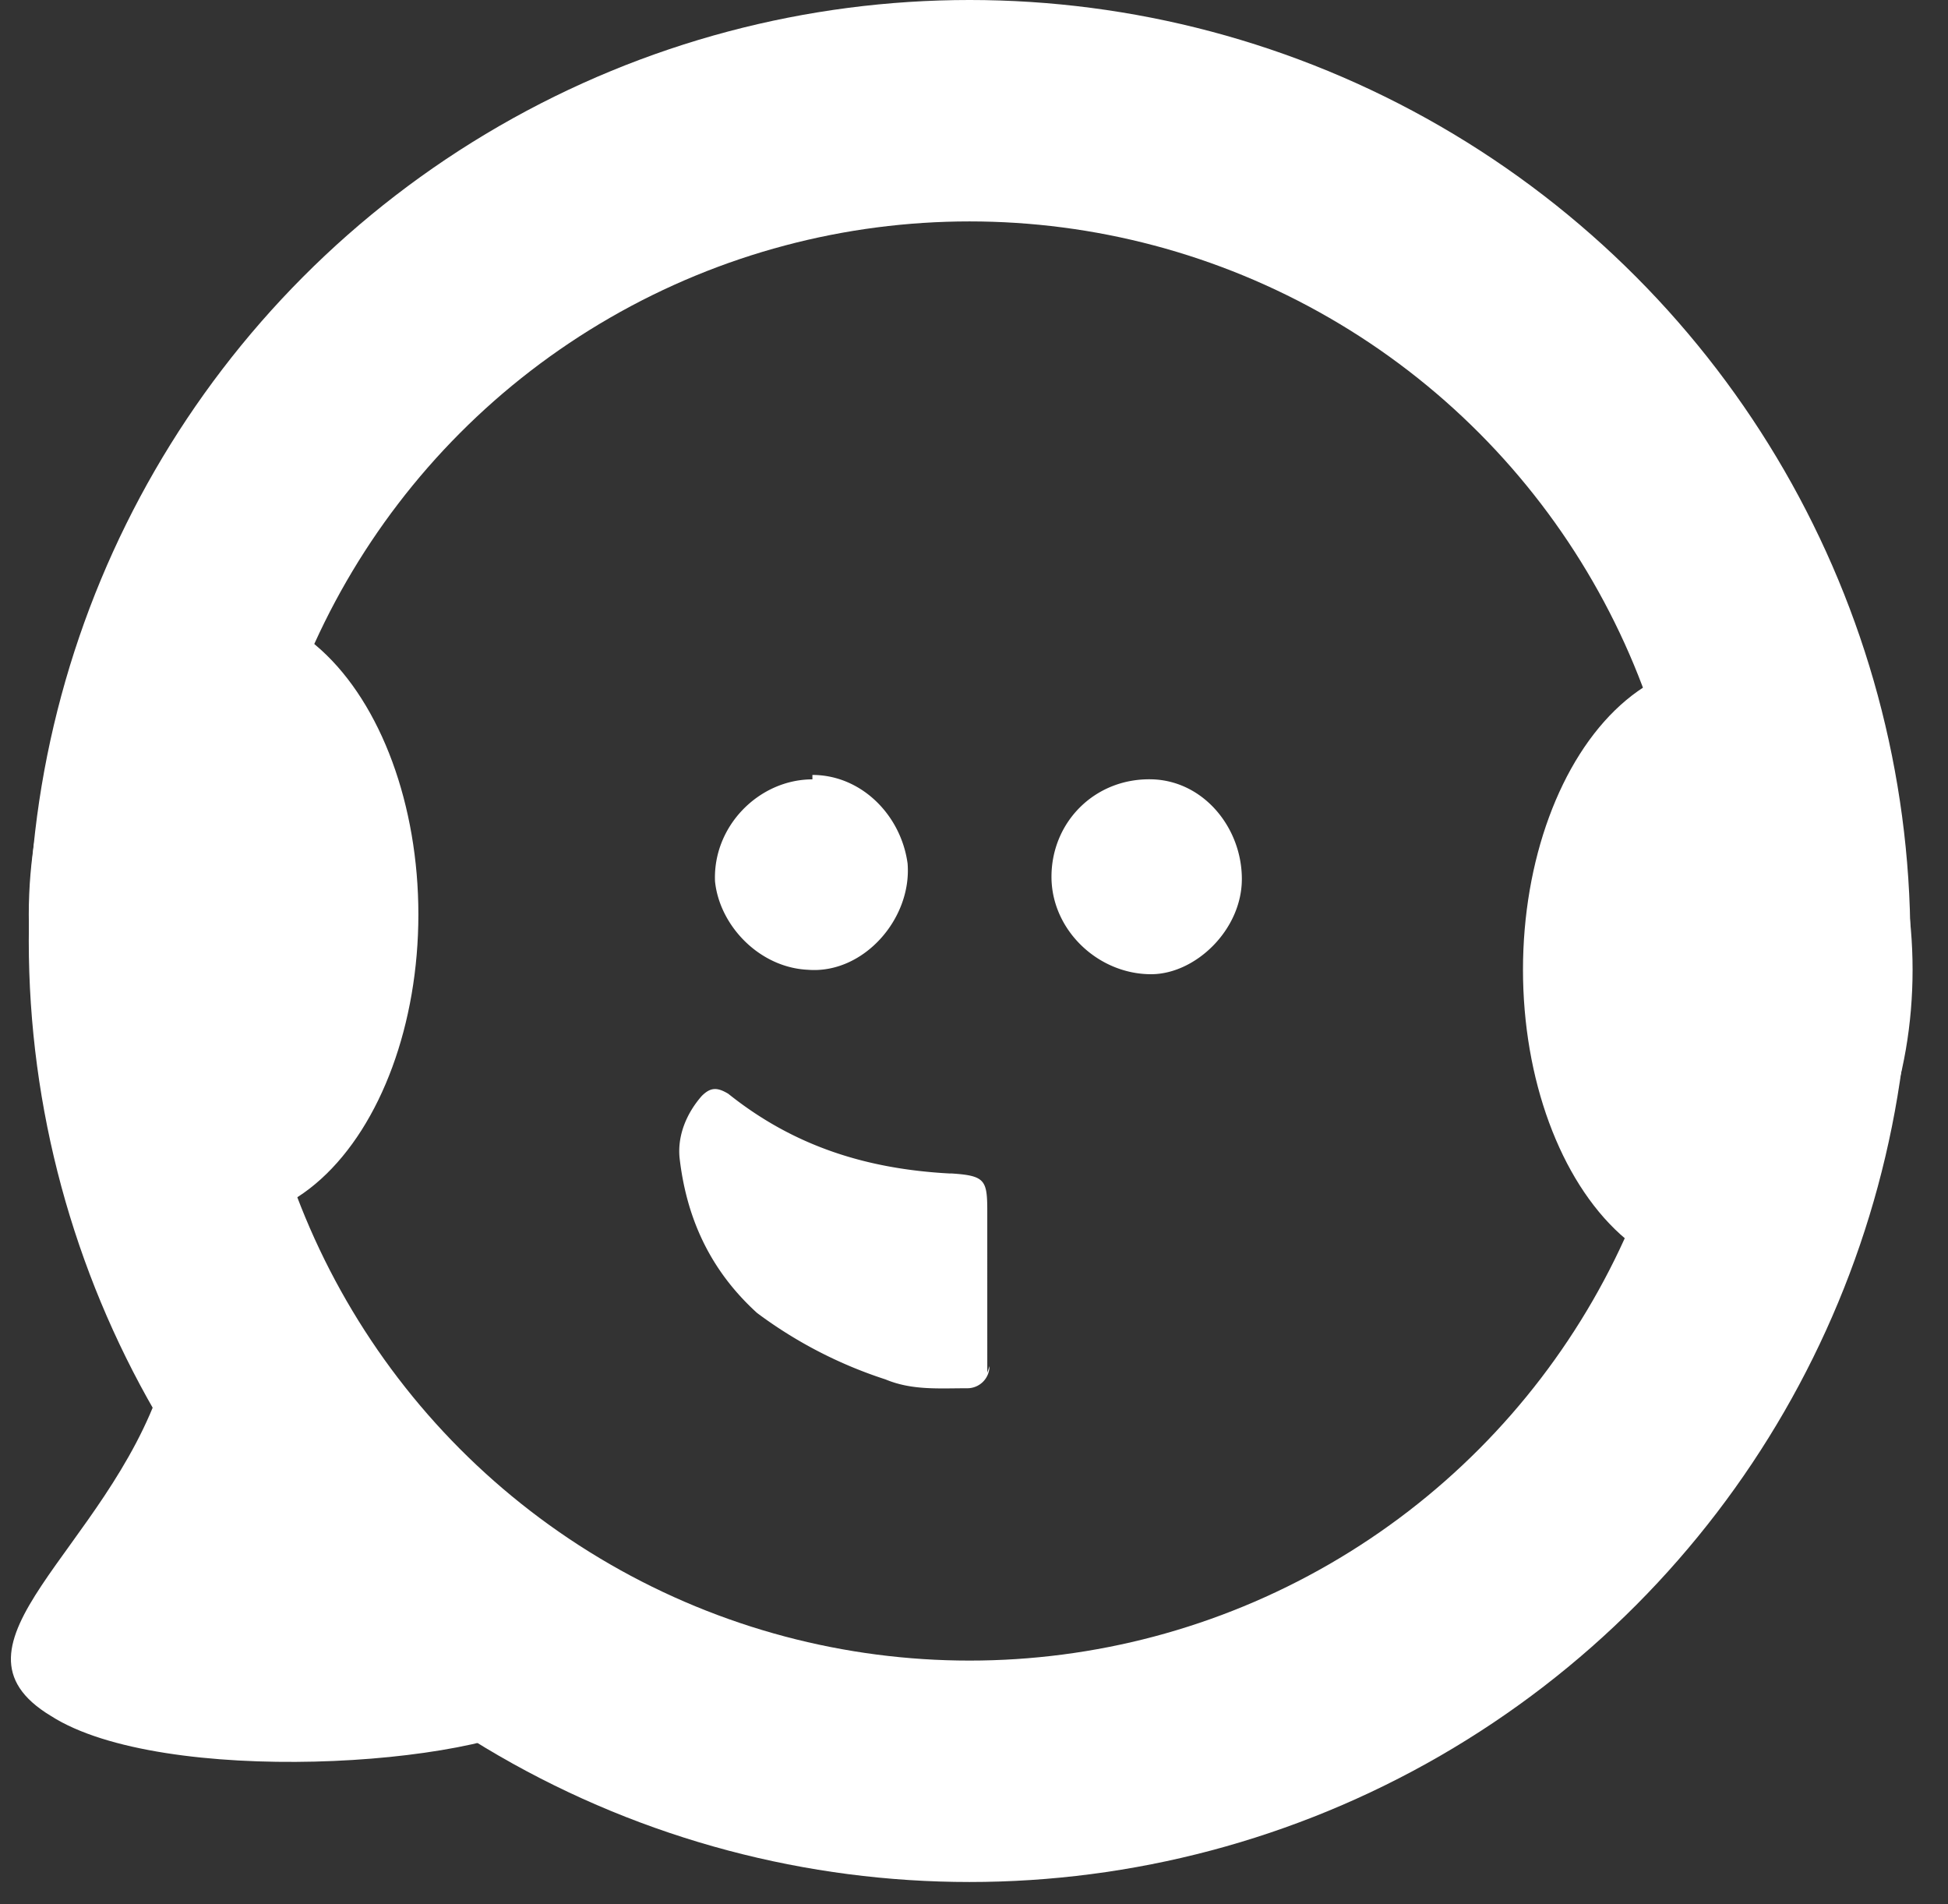 <svg xmlns="http://www.w3.org/2000/svg" width="88" height="86" stroke="#000" stroke-linecap="round" stroke-linejoin="round" fill="#fff" fill-rule="evenodd"><rect width="100%" height="100%" fill="#333333" stroke="none"/><circle cx="43.8" cy="42.5" stroke-width="10" fill="none" stroke="#fff" r="37.5"/><g stroke="none"><path d="M7.3 62.5C4.8 70-3 74.3 2.3 77.5c5 3.2 19.3 2.3 22.5 0 12.5-2.5-7.2-8.7-17.5-15z"/><ellipse cx="10.1" cy="41.3" rx="8.8" ry="13.8"/><ellipse cx="77.6" cy="43.8" rx="8.8" ry="13.8"/><path d="M44.7 61.7a1 1 0 0 1-1 1c-1.3 0-2.5.1-3.7-.4a20 20 0 0 1-5.8-3c-2.2-2-3.2-4.4-3.5-7-.1-1 .3-2 1-2.8.4-.4.7-.4 1.2-.1 3 2.4 6.3 3.4 10 3.6h.1c1.5.1 1.6.3 1.6 1.7V62zM52 44c-2.4 0-4.5-2-4.5-4.4 0-2.5 2-4.5 4.6-4.4 2.3.1 4 2.2 4 4.5S54 44 52 44zm-15.3-9c2.2 0 4 1.8 4.3 4 .2 2.5-2 5-4.5 4.8-2.2-.1-4-2-4.2-4-.1-2.5 2-4.6 4.4-4.6z" fill-rule="nonzero"/></g></svg>